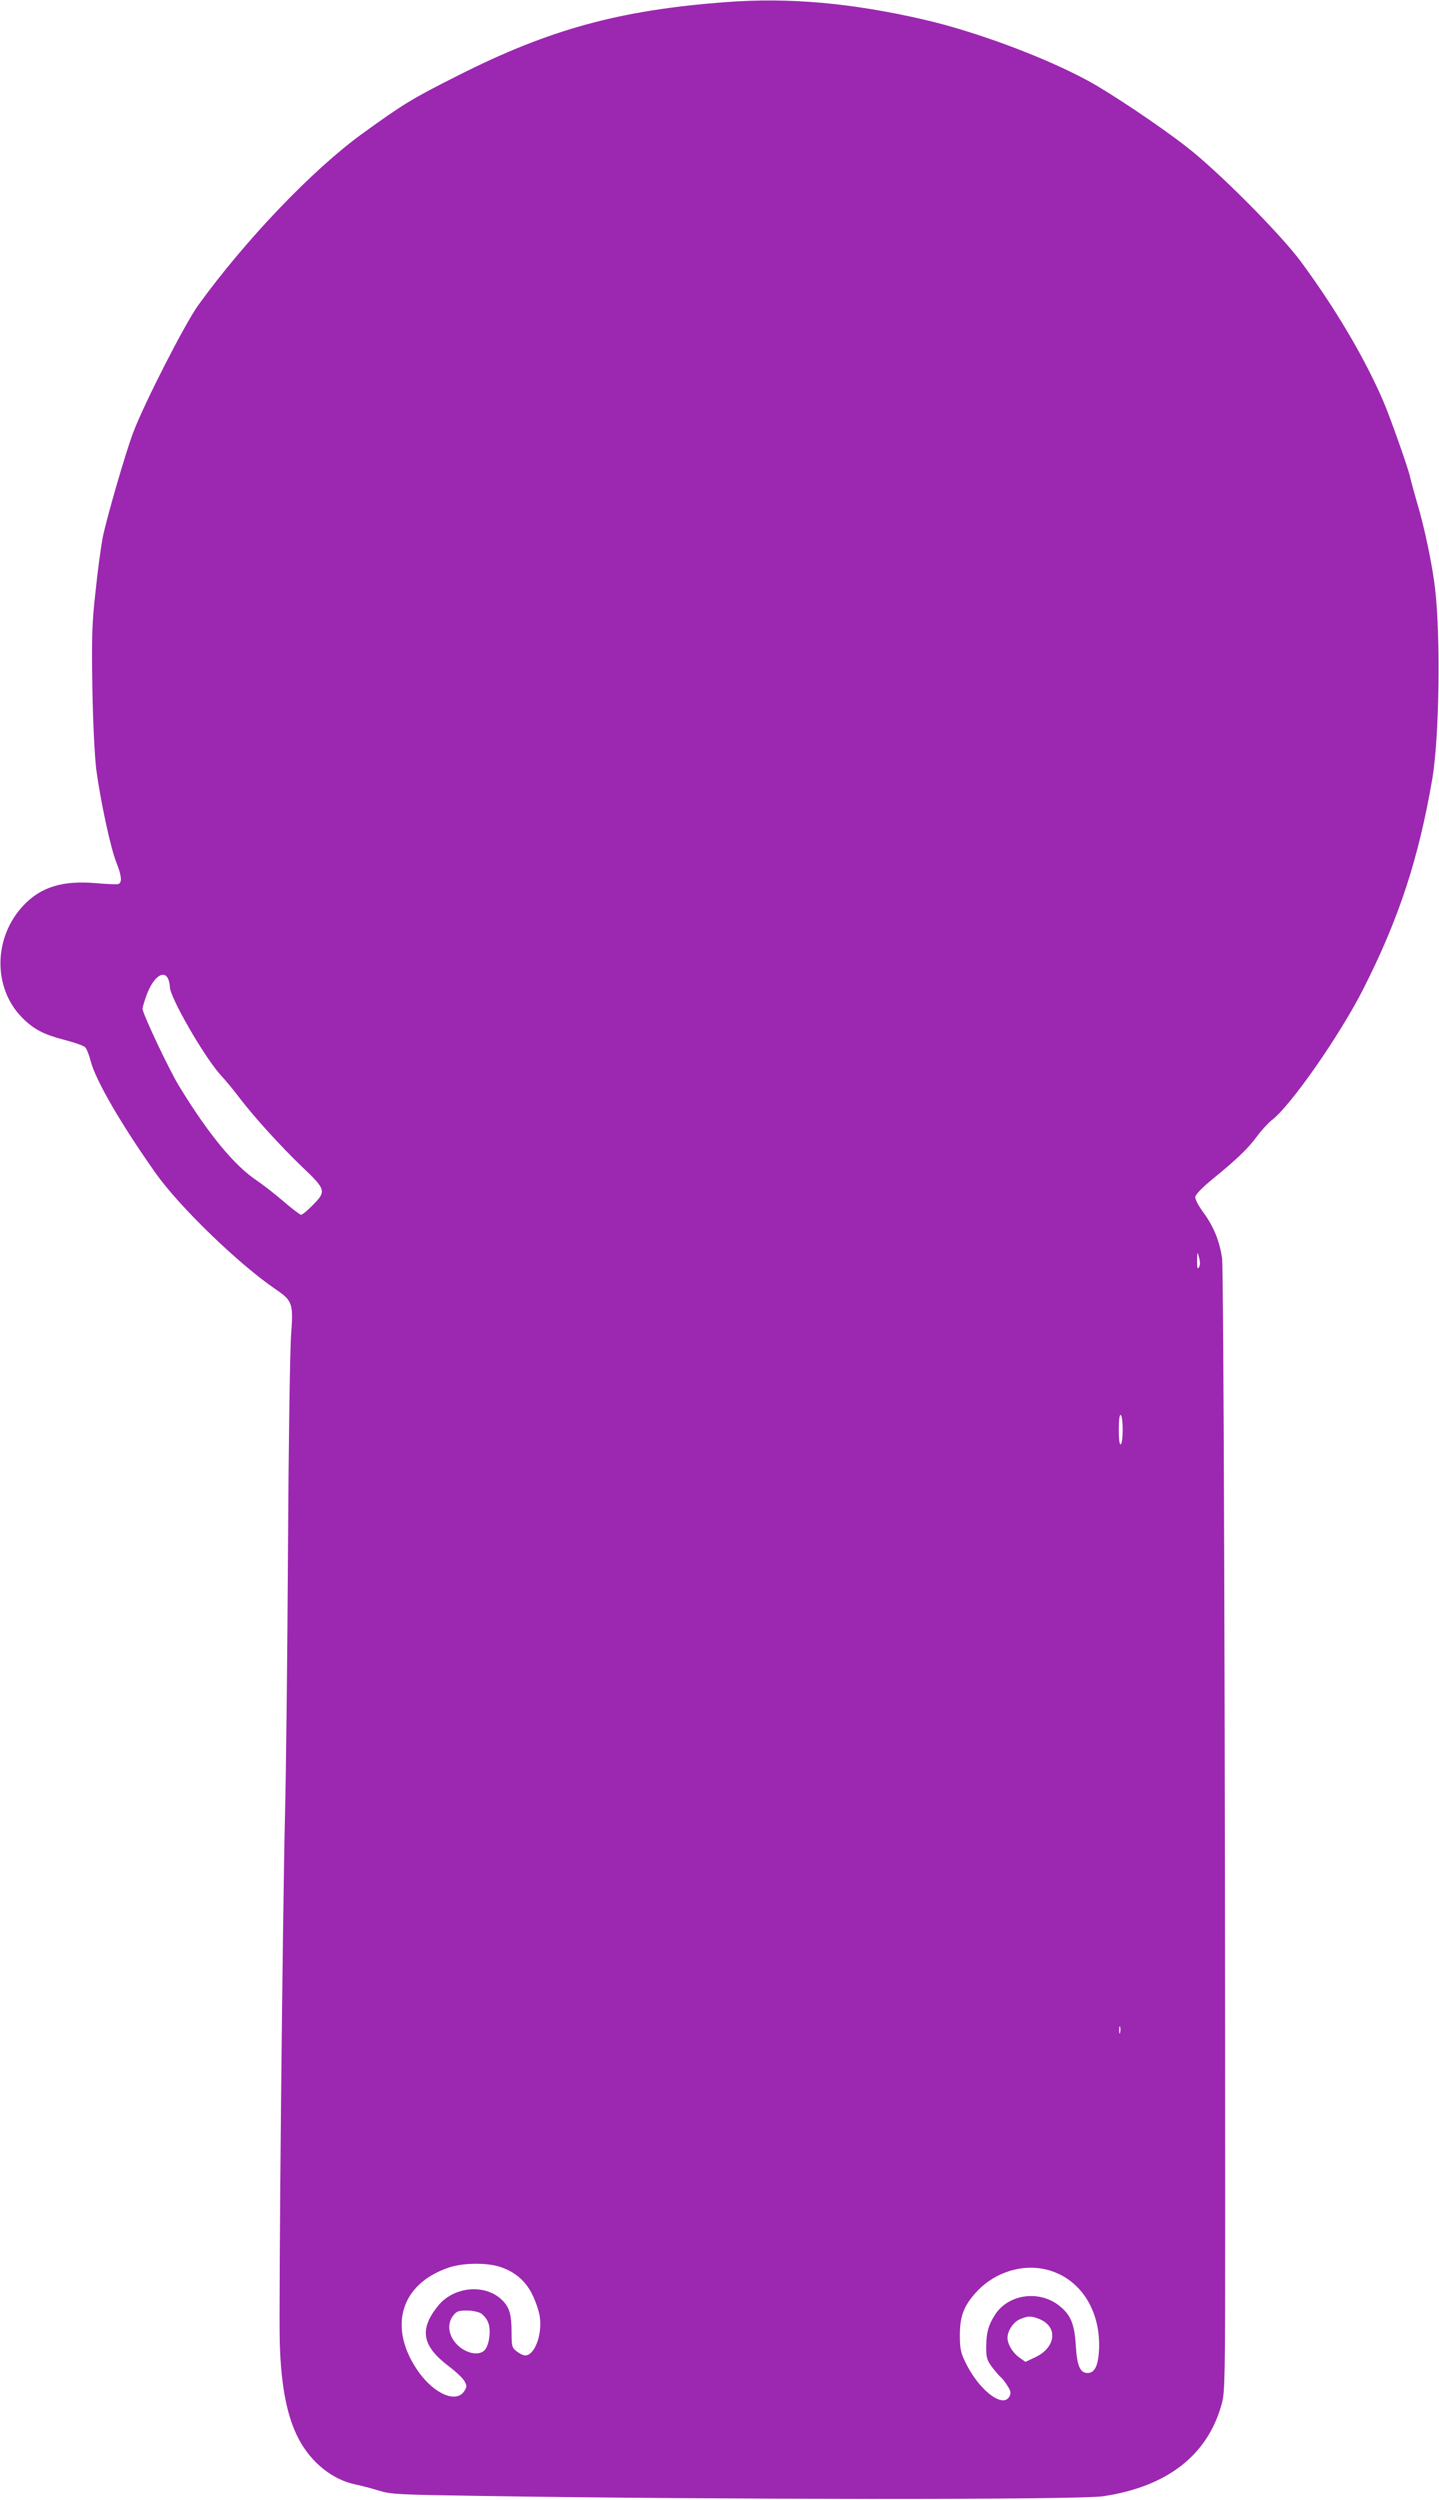 <?xml version="1.0" standalone="no"?>
<!DOCTYPE svg PUBLIC "-//W3C//DTD SVG 20010904//EN"
 "http://www.w3.org/TR/2001/REC-SVG-20010904/DTD/svg10.dtd">
<svg version="1.0" xmlns="http://www.w3.org/2000/svg"
 width="737pt" height="1280pt" viewBox="0 0 737 1280"
 preserveAspectRatio="xMidYMid meet">
<g transform="translate(0,1280) scale(0.1,-0.1)"
fill="#9c27b0" stroke="none">
<path d="M3715 12789 c-543 -41 -901 -139 -1370 -376 -234 -118 -276 -143
-493 -300 -254 -185 -596 -543 -837 -876 -68 -95 -274 -497 -333 -652 -38
-100 -135 -434 -156 -537 -8 -42 -25 -163 -36 -270 -19 -169 -21 -231 -17
-498 3 -180 12 -352 20 -420 21 -157 73 -402 103 -476 27 -68 30 -102 11 -110
-8 -3 -58 -1 -113 4 -174 15 -284 -19 -374 -114 -154 -163 -157 -421 -8 -573
60 -61 110 -87 217 -115 51 -13 99 -30 107 -38 8 -7 21 -41 29 -73 26 -98 155
-321 331 -570 120 -171 426 -467 614 -595 88 -60 93 -73 81 -233 -6 -72 -13
-568 -16 -1102 -3 -533 -10 -1138 -15 -1344 -13 -544 -33 -2527 -27 -2721 7
-224 38 -377 98 -490 64 -120 173 -207 291 -231 29 -6 82 -20 118 -31 60 -19
102 -21 500 -27 1251 -20 3080 -21 3210 -2 328 49 535 210 607 472 17 59 18
133 18 974 0 2383 -8 4836 -16 4893 -13 88 -43 162 -95 233 -27 37 -44 69 -42
82 2 12 38 49 86 88 125 102 184 158 230 221 23 31 58 69 77 84 95 72 346 432
465 666 185 363 286 673 356 1082 35 208 43 720 14 971 -13 117 -54 314 -92
440 -16 55 -33 118 -38 140 -9 41 -103 307 -135 380 -95 221 -245 475 -422
715 -104 141 -427 466 -587 589 -133 104 -387 274 -499 335 -221 121 -575 253
-842 315 -373 86 -693 115 -1020 90z m-2855 -4998 c5 -11 10 -31 10 -44 0 -53
174 -355 258 -449 27 -29 70 -81 96 -116 77 -101 216 -254 325 -358 121 -115
123 -124 52 -195 -26 -27 -53 -49 -59 -49 -5 0 -46 31 -89 68 -44 38 -106 86
-137 107 -115 76 -250 240 -398 483 -51 82 -188 373 -188 397 0 8 10 40 21 71
34 90 85 129 109 85z m5281 -1479 c-8 -13 -10 -5 -10 33 1 48 1 49 10 17 6
-21 6 -39 0 -50z m-391 -832 c0 -38 -4 -72 -10 -75 -6 -4 -10 23 -10 75 0 52
4 79 10 75 6 -3 10 -37 10 -75z m-13 -3087 c-3 -10 -5 -4 -5 12 0 17 2 24 5
18 2 -7 2 -21 0 -30z m-3181 -1198 c79 -24 138 -74 172 -147 17 -35 34 -86 37
-113 12 -93 -28 -195 -75 -195 -10 0 -29 9 -44 21 -24 19 -26 26 -26 99 0 86
-10 123 -43 158 -85 91 -253 78 -335 -26 -96 -120 -80 -204 56 -307 37 -28 73
-62 81 -77 13 -23 13 -29 -2 -52 -41 -61 -151 -14 -232 98 -160 225 -97 450
151 535 72 25 189 27 260 6z m2820 -20 c161 -48 261 -208 253 -403 -4 -84 -22
-122 -59 -122 -38 0 -54 37 -60 138 -7 115 -26 161 -88 209 -105 80 -262 55
-328 -52 -32 -51 -42 -88 -43 -156 -1 -57 3 -71 27 -105 16 -21 36 -45 45 -53
9 -7 26 -28 37 -47 17 -26 19 -37 10 -54 -34 -64 -160 35 -228 180 -22 45 -26
69 -26 135 0 96 21 151 85 220 96 105 246 149 375 110z m-2912 -220 c13 -9 30
-29 36 -46 16 -37 6 -116 -17 -141 -35 -39 -124 -10 -163 54 -26 42 -25 88 1
122 17 22 28 26 70 26 28 0 60 -7 73 -15z m2860 -29 c96 -40 84 -145 -21 -195
l-51 -24 -31 22 c-35 25 -61 69 -61 101 0 36 30 81 63 95 41 18 60 18 101 1z"/>
</g>
</svg>
